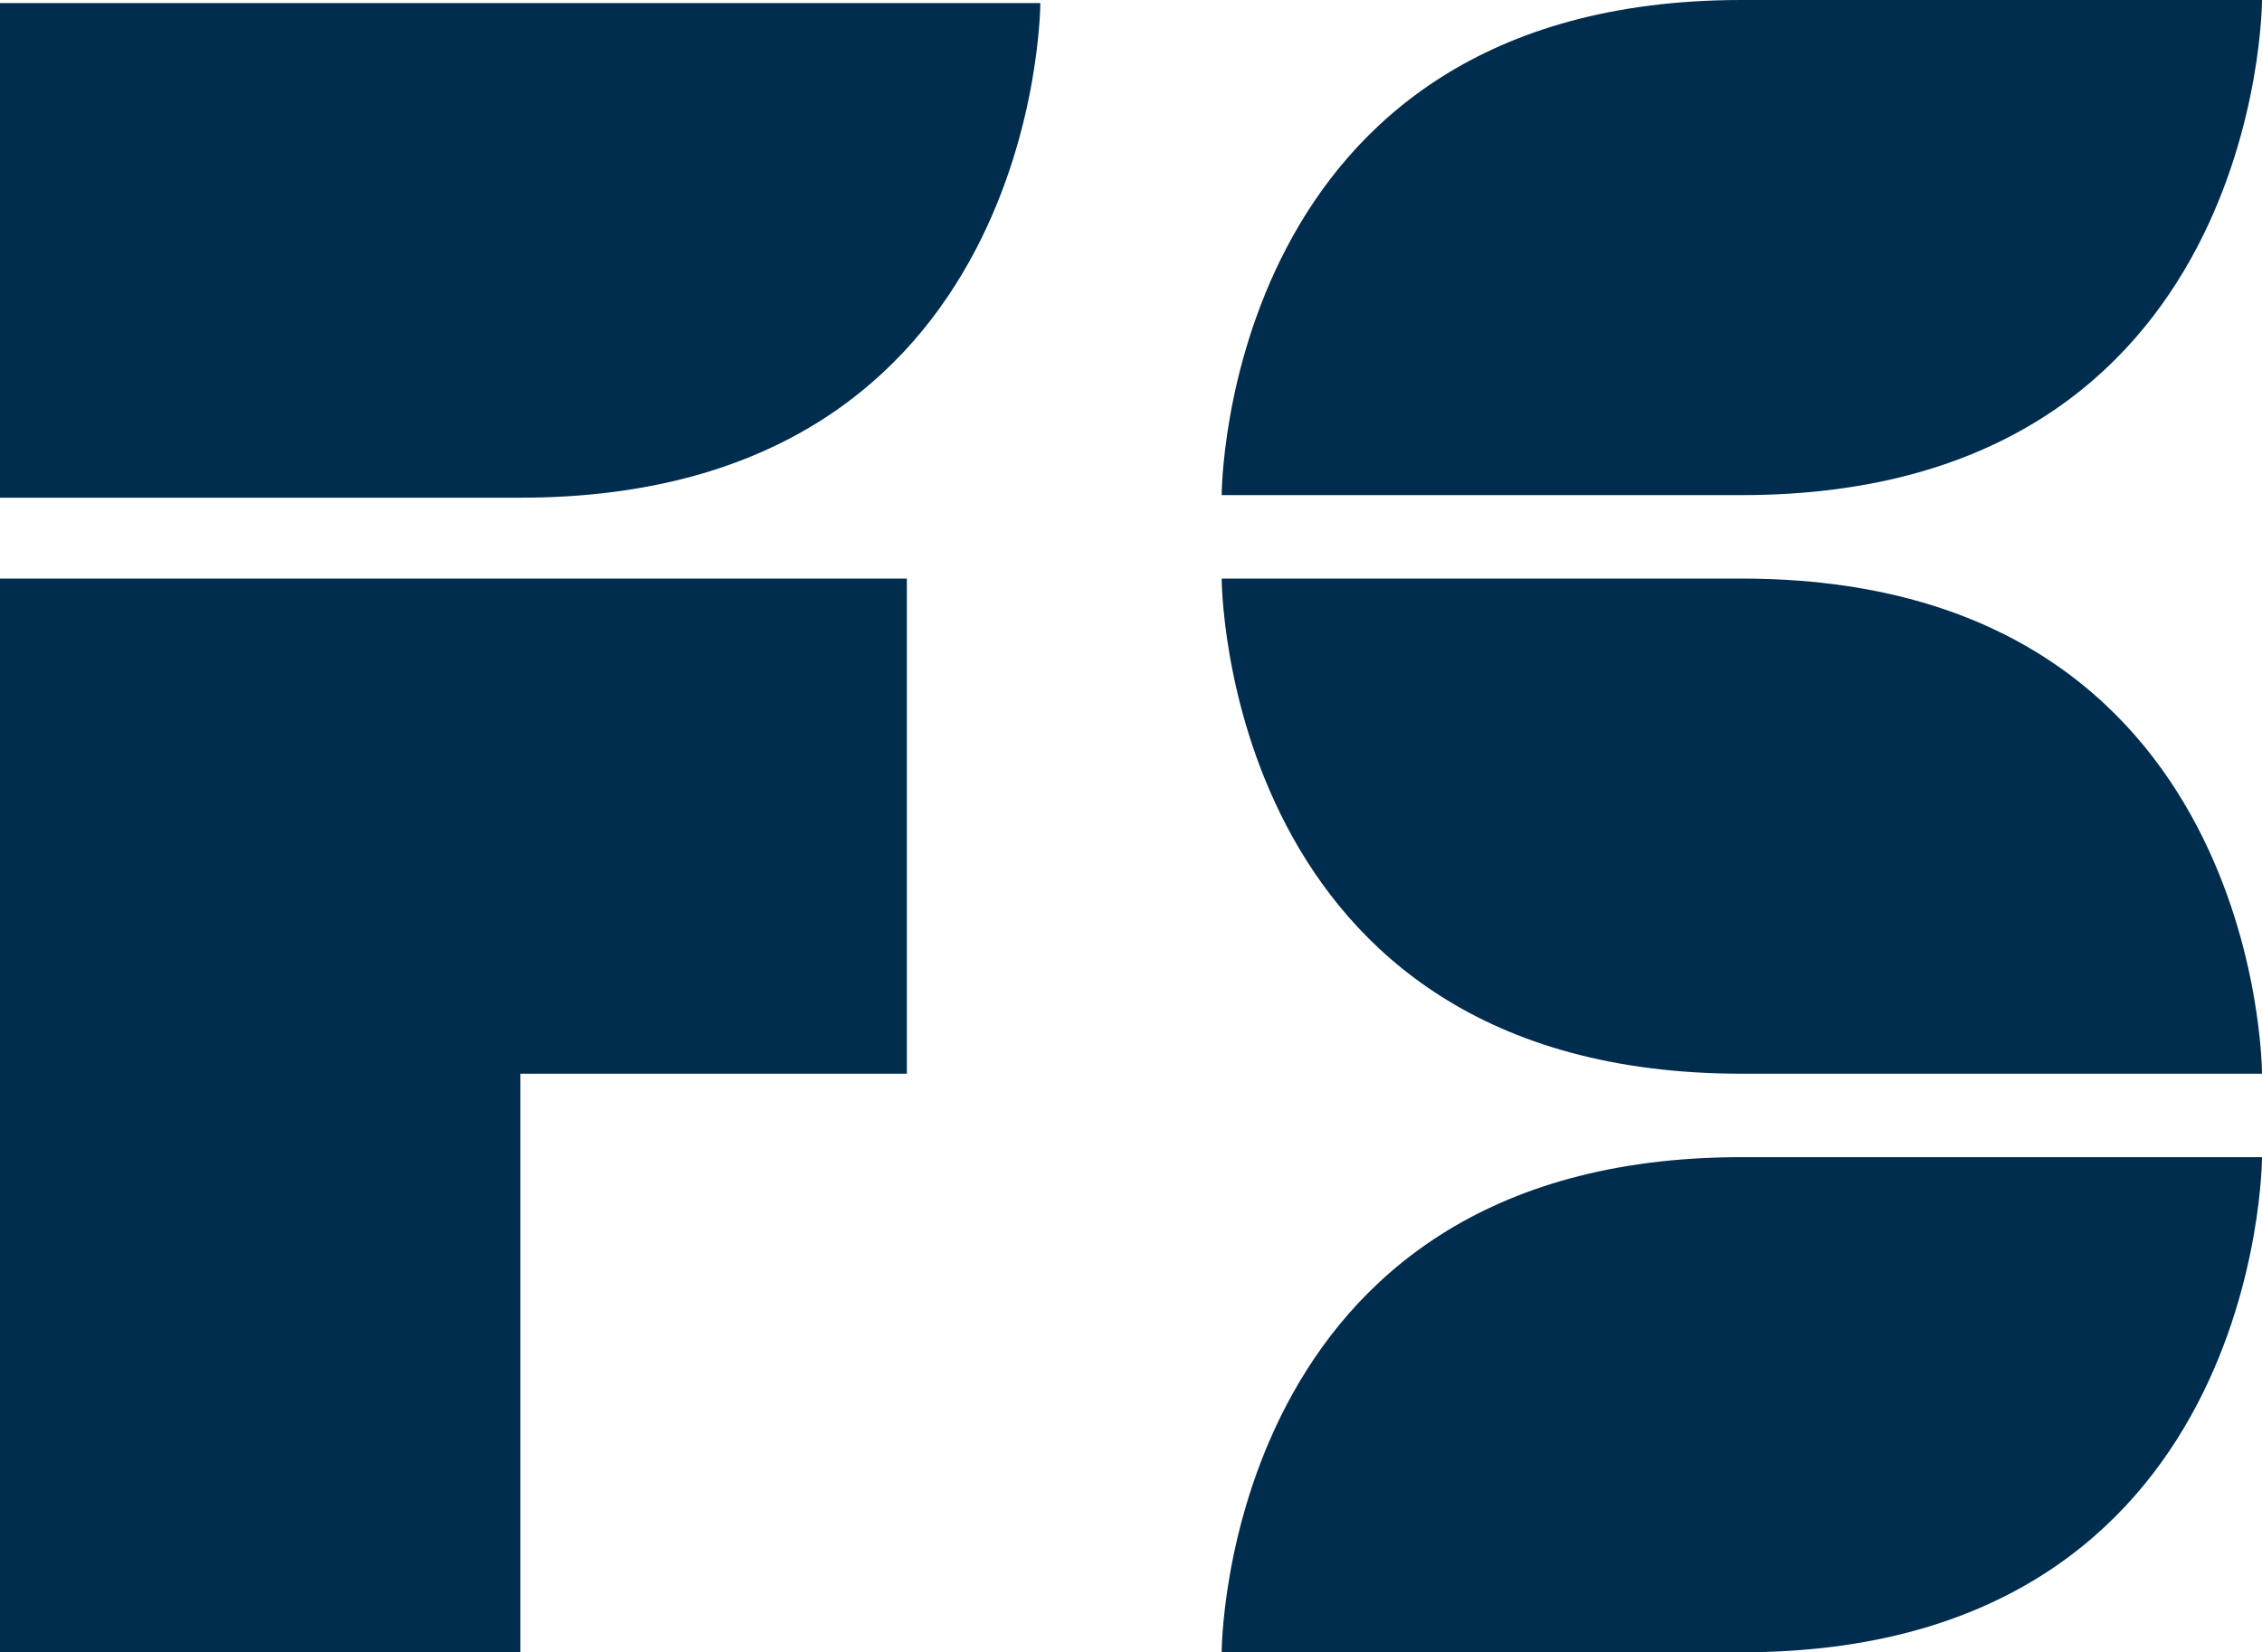 <svg xmlns="http://www.w3.org/2000/svg" viewBox="0 0 43.9 32.07"><defs><style>.cls-1{fill:#002c4e;}</style></defs><g id="Ebene_2" data-name="Ebene 2"><g id="Ebene_1-2" data-name="Ebene 1"><path class="cls-1" d="M23.71,32.07H33.8c10.1,0,10.1-9.61,10.1-9.61H33.8c-10.09,0-10.09,9.61-10.09,9.61M17.6,11.23H0V32.07H10.1V20.84h7.5ZM20.19.06H0v9.6H10.1c10.09,0,10.09-9.6,10.09-9.6M43.9,0H33.8C23.71,0,23.71,9.61,23.71,9.61H33.8C43.9,9.61,43.9,0,43.9,0M33.8,20.84H43.9s0-9.61-10.1-9.61H23.71s0,9.61,10.09,9.61"/></g></g></svg>